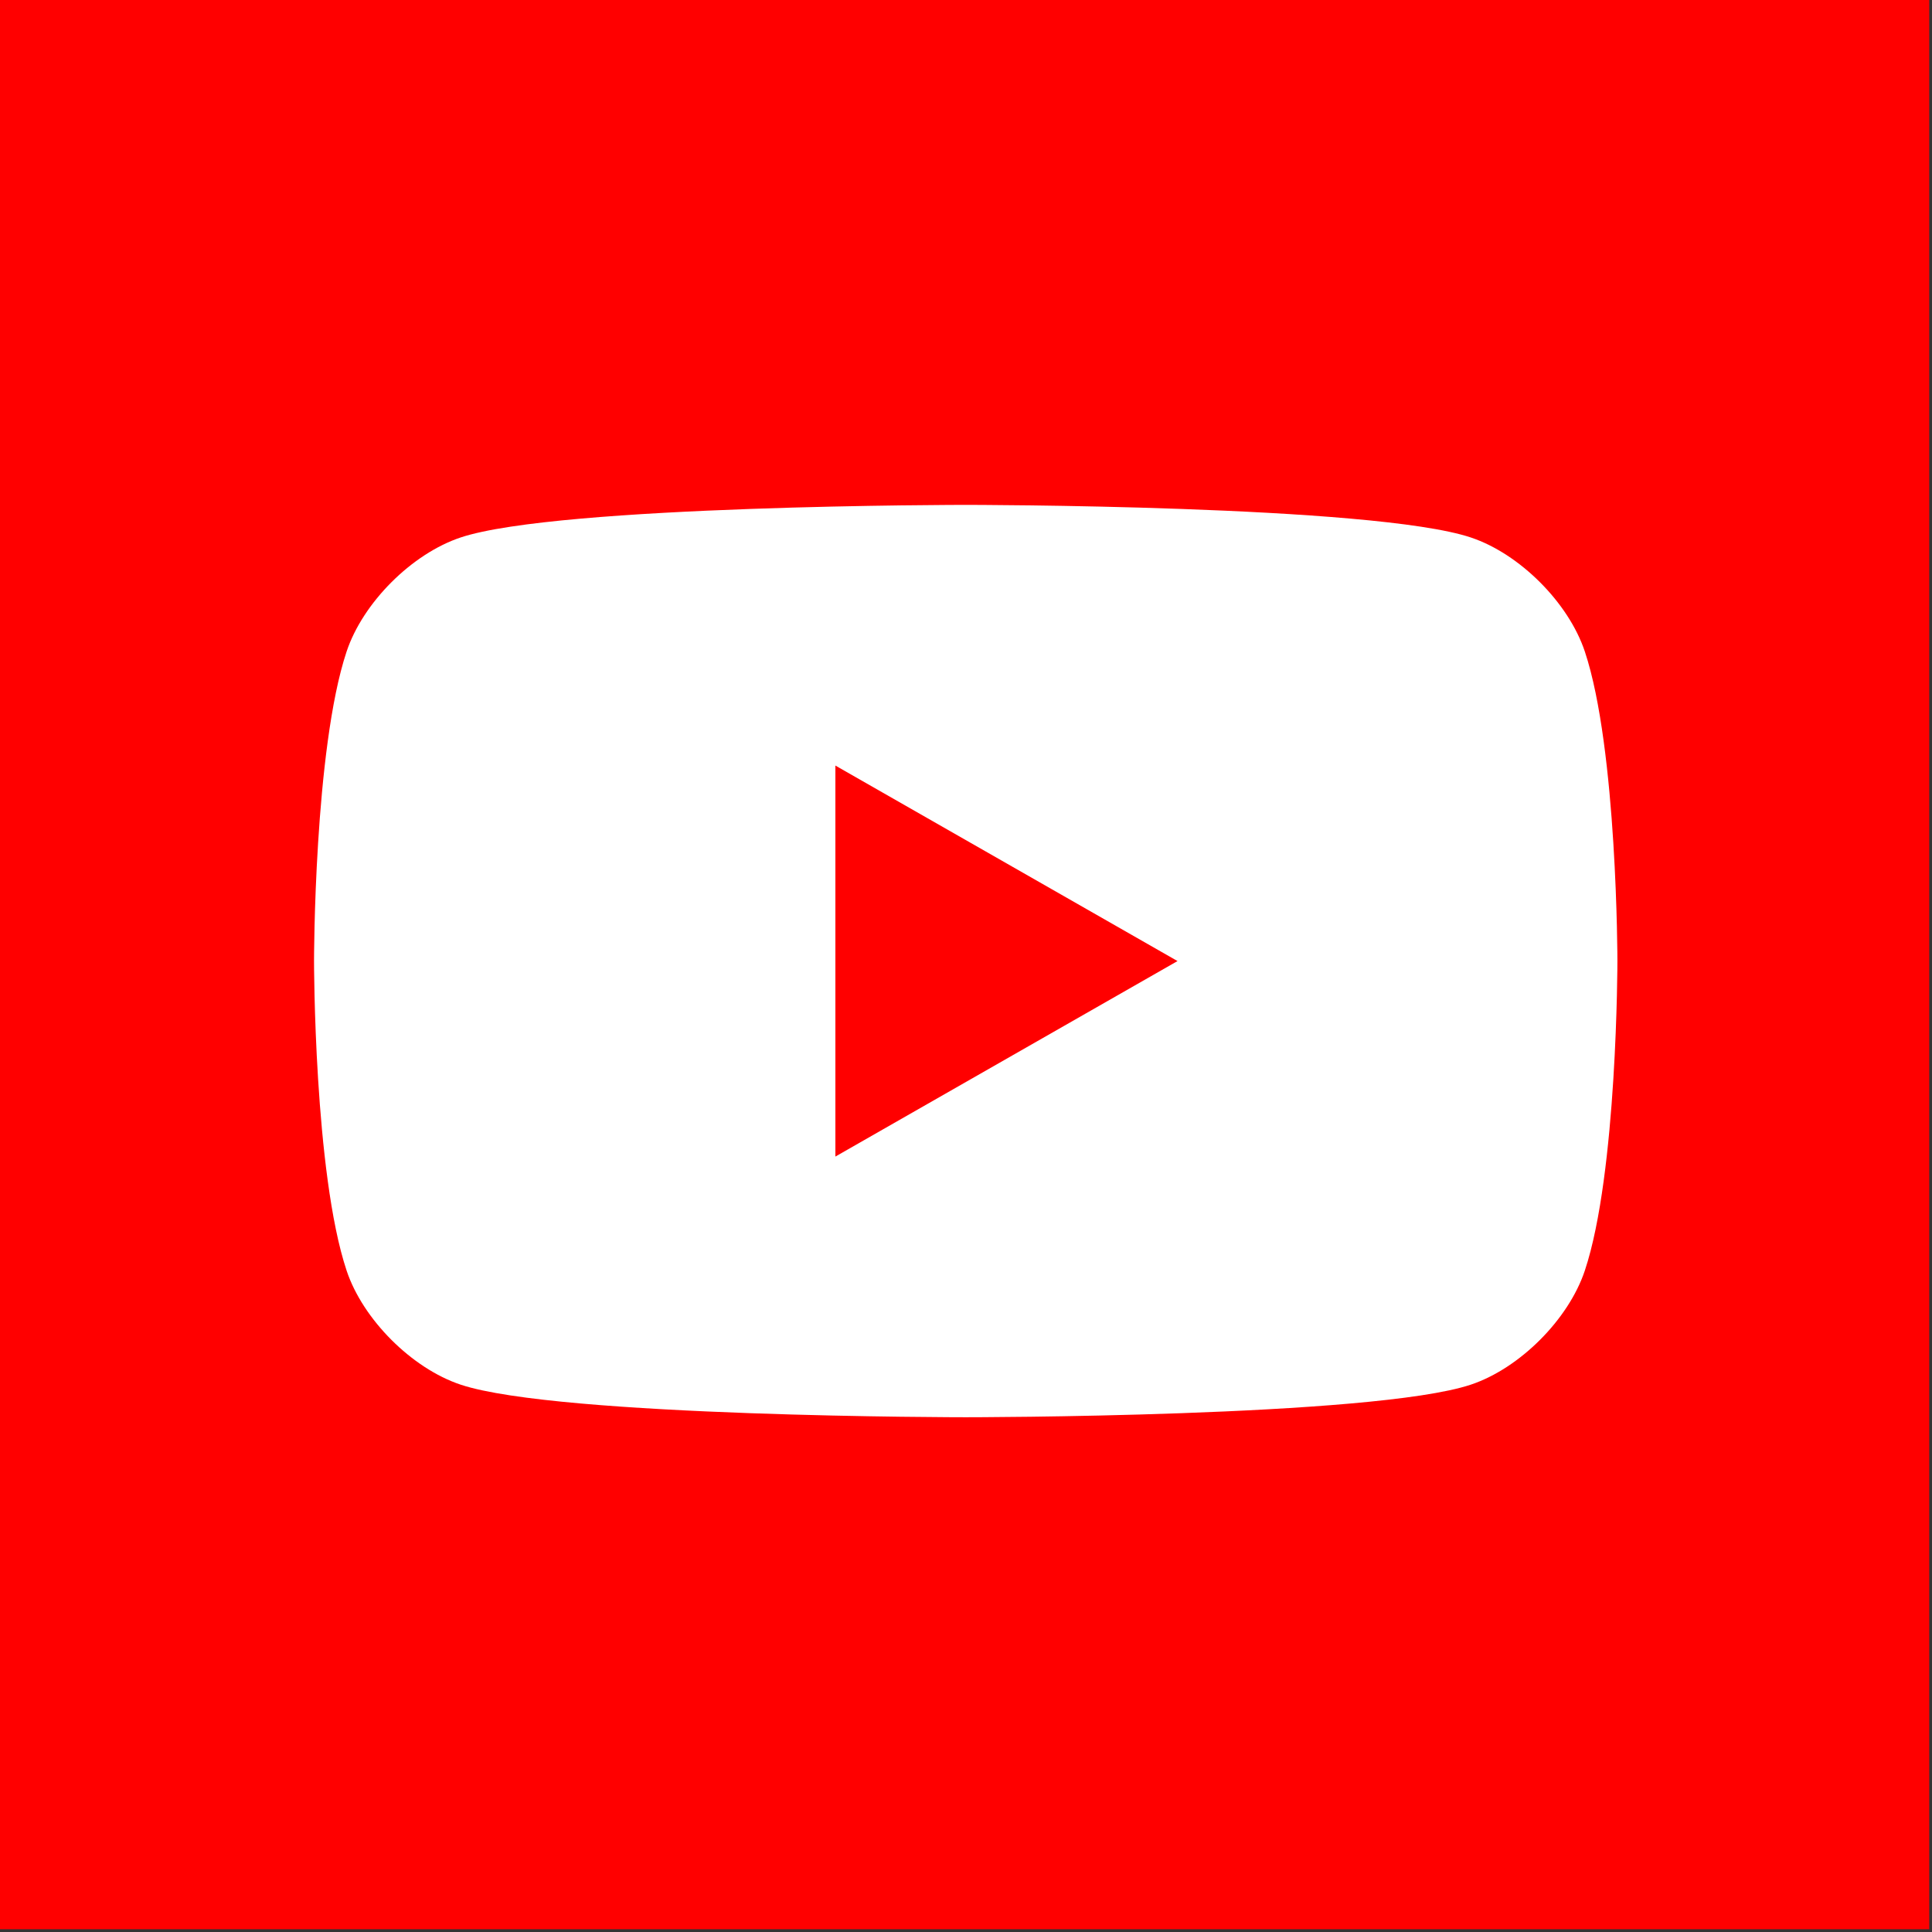 <?xml version="1.0" encoding="utf-8"?>
<!-- Generator: Adobe Illustrator 25.3.0, SVG Export Plug-In . SVG Version: 6.00 Build 0)  -->
<svg version="1.1" id="Layer_1" xmlns="http://www.w3.org/2000/svg" xmlns:xlink="http://www.w3.org/1999/xlink" x="0px" y="0px"
	 viewBox="0 0 70 70" style="enable-background:new 0 0 70 70;" xml:space="preserve">
<rect x="0" y="0" width="70" height="70" fill="#333333" stroke="none"/>
<style type="text/css">
	.st0{fill:#FF0000;}
	.st1{fill:#FFFFFF;}
</style>
<rect class="st0" width="69.9" height="69.9"/>
<g id="g5360">
	<g id="g4167" transform="matrix(5.903,0,0,5.903,521.397,-711.318)">
		<path id="path4156" class="st1" d="M-82.4,123.6c0,0-2.5,0-3.1,0.2c-0.3,0.1-0.6,0.4-0.7,0.7c-0.2,0.6-0.2,1.9-0.2,1.9
			s0,1.3,0.2,1.9c0.1,0.3,0.4,0.6,0.7,0.7c0.6,0.2,3.1,0.2,3.1,0.2s2.5,0,3.1-0.2c0.3-0.1,0.6-0.4,0.7-0.7c0.2-0.6,0.2-1.9,0.2-1.9
			s0-1.3-0.2-1.9c-0.1-0.3-0.4-0.6-0.7-0.7C-79.9,123.6-82.4,123.6-82.4,123.6z M-83.2,125.2l2.1,1.2l-2.1,1.2V125.2L-83.2,125.2z"
			/>
	</g>
</g>
</svg>
